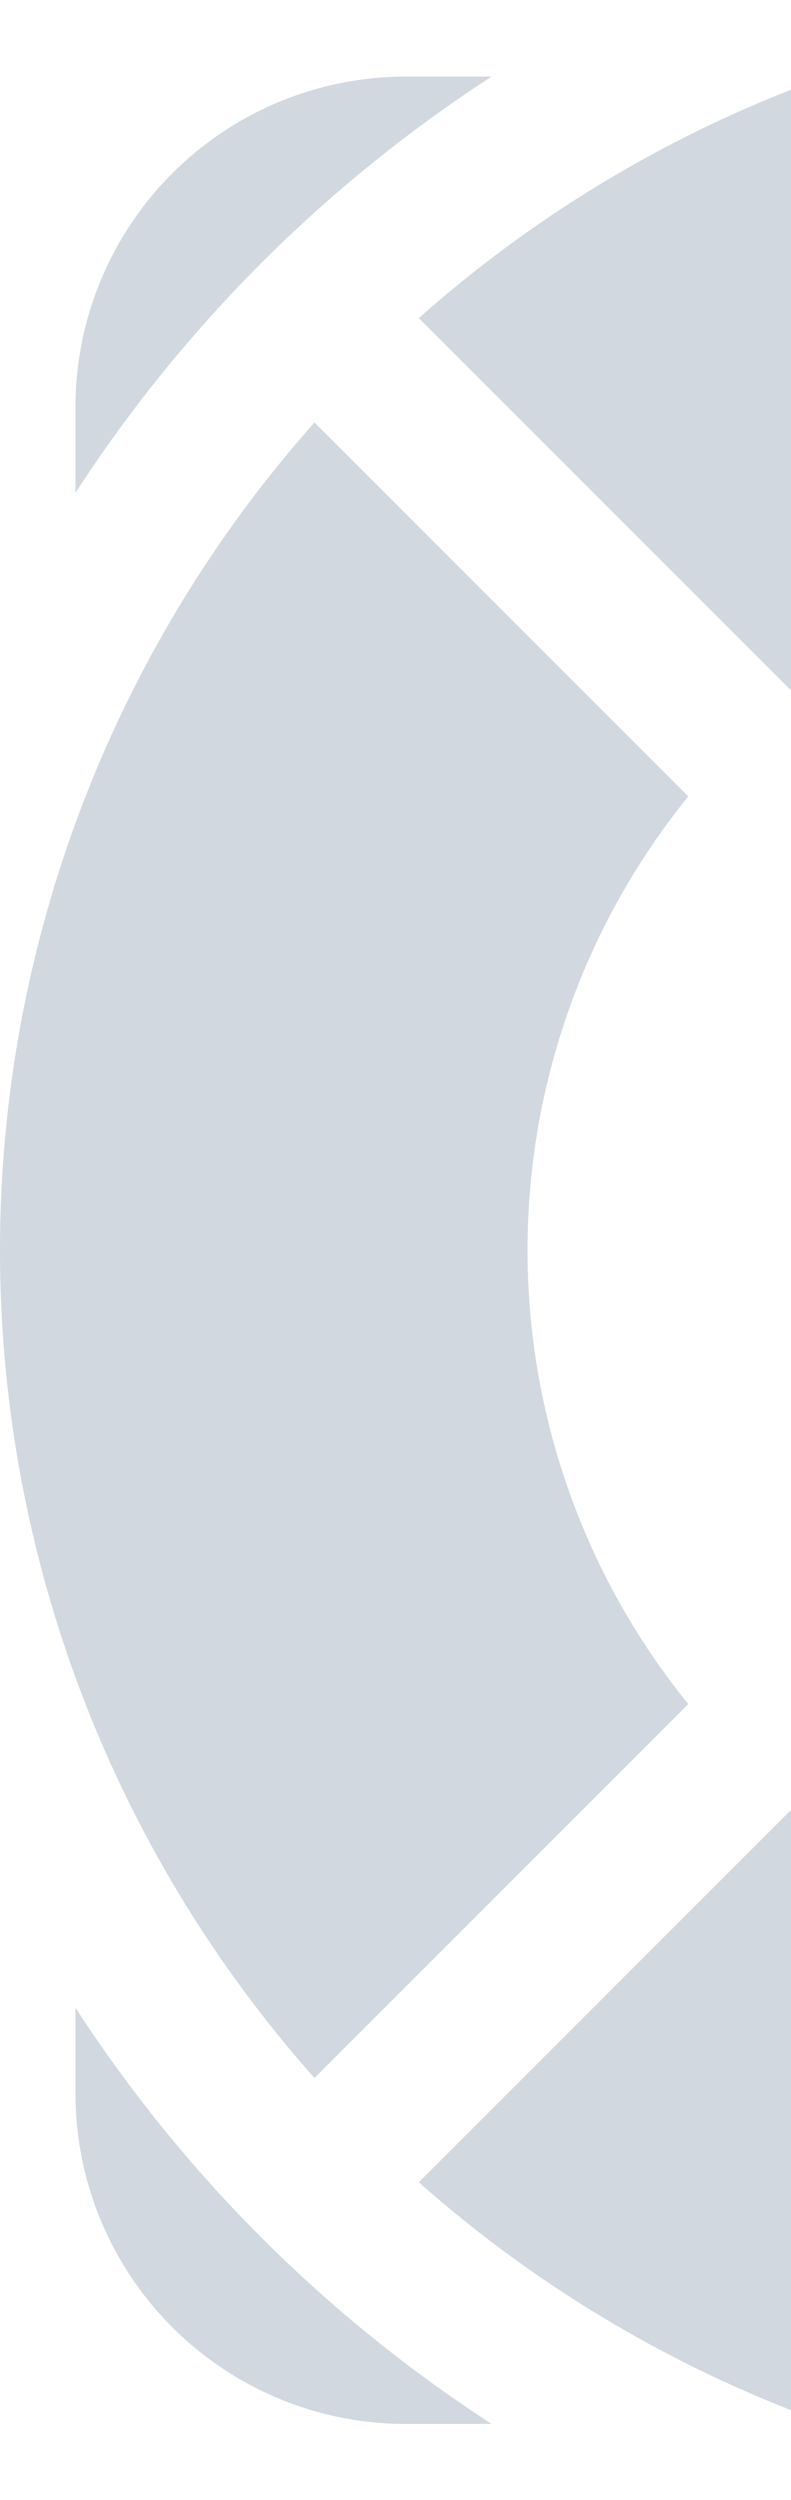 <svg width="119" height="376" viewBox="0 0 119 376" fill="none" xmlns="http://www.w3.org/2000/svg">
<path d="M11.354 301.961V314.858C11.354 328.039 16.59 340.68 25.911 350C35.231 359.32 47.872 364.556 61.053 364.556H73.965C48.928 348.323 27.594 326.994 11.354 301.961Z" fill="#1A3C66" fill-opacity="0.2"/>
<path d="M73.965 11.516H61.053C47.873 11.518 35.233 16.755 25.913 26.075C16.593 35.394 11.357 48.034 11.354 61.214V74.111C27.594 49.079 48.928 27.75 73.965 11.516Z" fill="#1A3C66" fill-opacity="0.2"/>
<path d="M311.997 328.205L255.76 271.968C236.465 287.645 212.361 296.202 187.5 296.202C162.639 296.202 138.535 287.645 119.24 271.968L63.003 328.205C97.337 358.626 141.621 375.423 187.493 375.423C233.364 375.423 277.649 358.626 311.982 328.205H311.997Z" fill="#1A3C66" fill-opacity="0.2"/>
<path d="M63.003 47.838L119.24 104.075C138.55 88.43 162.648 79.893 187.5 79.893C212.352 79.893 236.451 88.43 255.76 104.075L311.997 47.838C277.689 17.362 233.393 0.529 187.504 0.529C141.614 0.529 97.319 17.362 63.01 47.838H63.003Z" fill="#1A3C66" fill-opacity="0.2"/>
<path d="M47.309 312.527L103.546 256.29C87.899 236.982 79.36 212.885 79.36 188.033C79.36 163.182 87.899 139.084 103.546 119.777L47.309 63.54C16.833 97.848 0 142.144 0 188.033C0 233.923 16.833 278.219 47.309 312.527Z" fill="#1A3C66" fill-opacity="0.2"/>
</svg>

